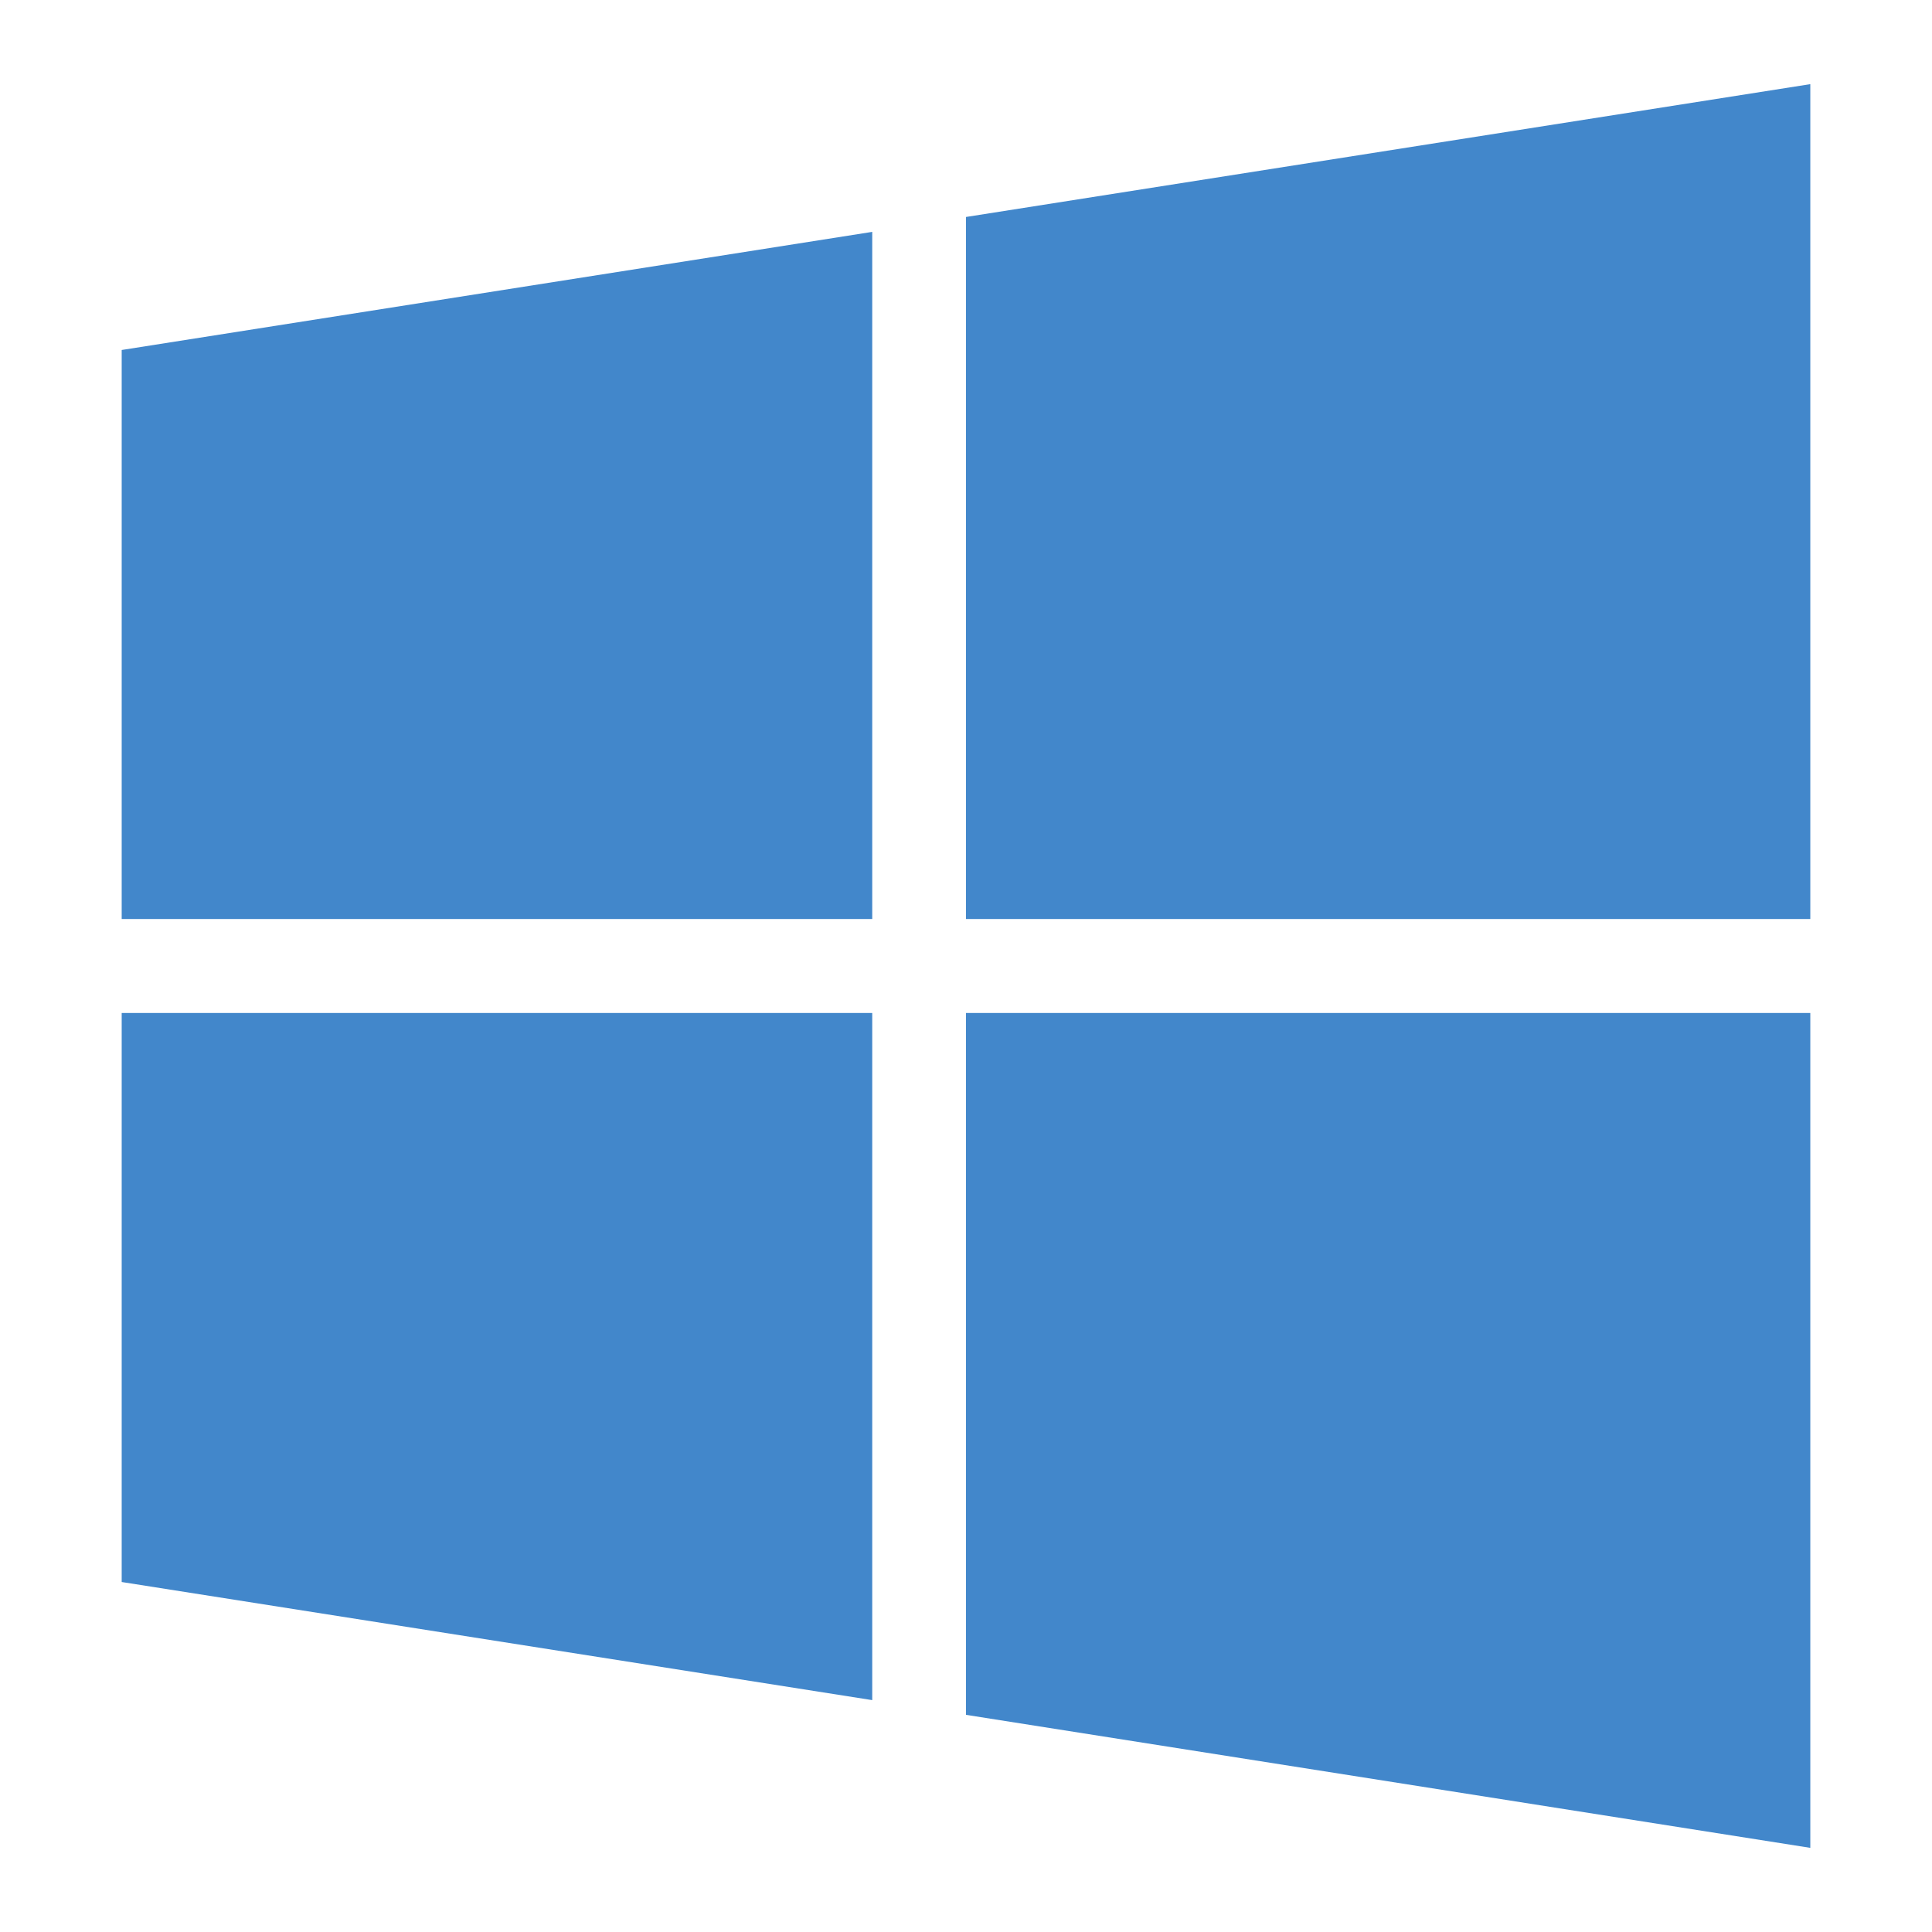 <?xml version="1.0" standalone="no"?><!DOCTYPE svg PUBLIC "-//W3C//DTD SVG 1.1//EN" "http://www.w3.org/Graphics/SVG/1.1/DTD/svg11.dtd"><svg t="1744740756741" class="icon" viewBox="0 0 1024 1024" version="1.1" xmlns="http://www.w3.org/2000/svg" p-id="4315" xmlns:xlink="http://www.w3.org/1999/xlink" width="200" height="200"><path d="M462.3 487.1V122.9L64.5 185.5v301.6zM512 536.9v372l447.5 70.5V536.9zM512 487.1h447.5V44.6L512 115zM462.3 536.9H64.5v301.6l397.8 62.6z" fill="#4287CB" p-id="4316"></path></svg>
